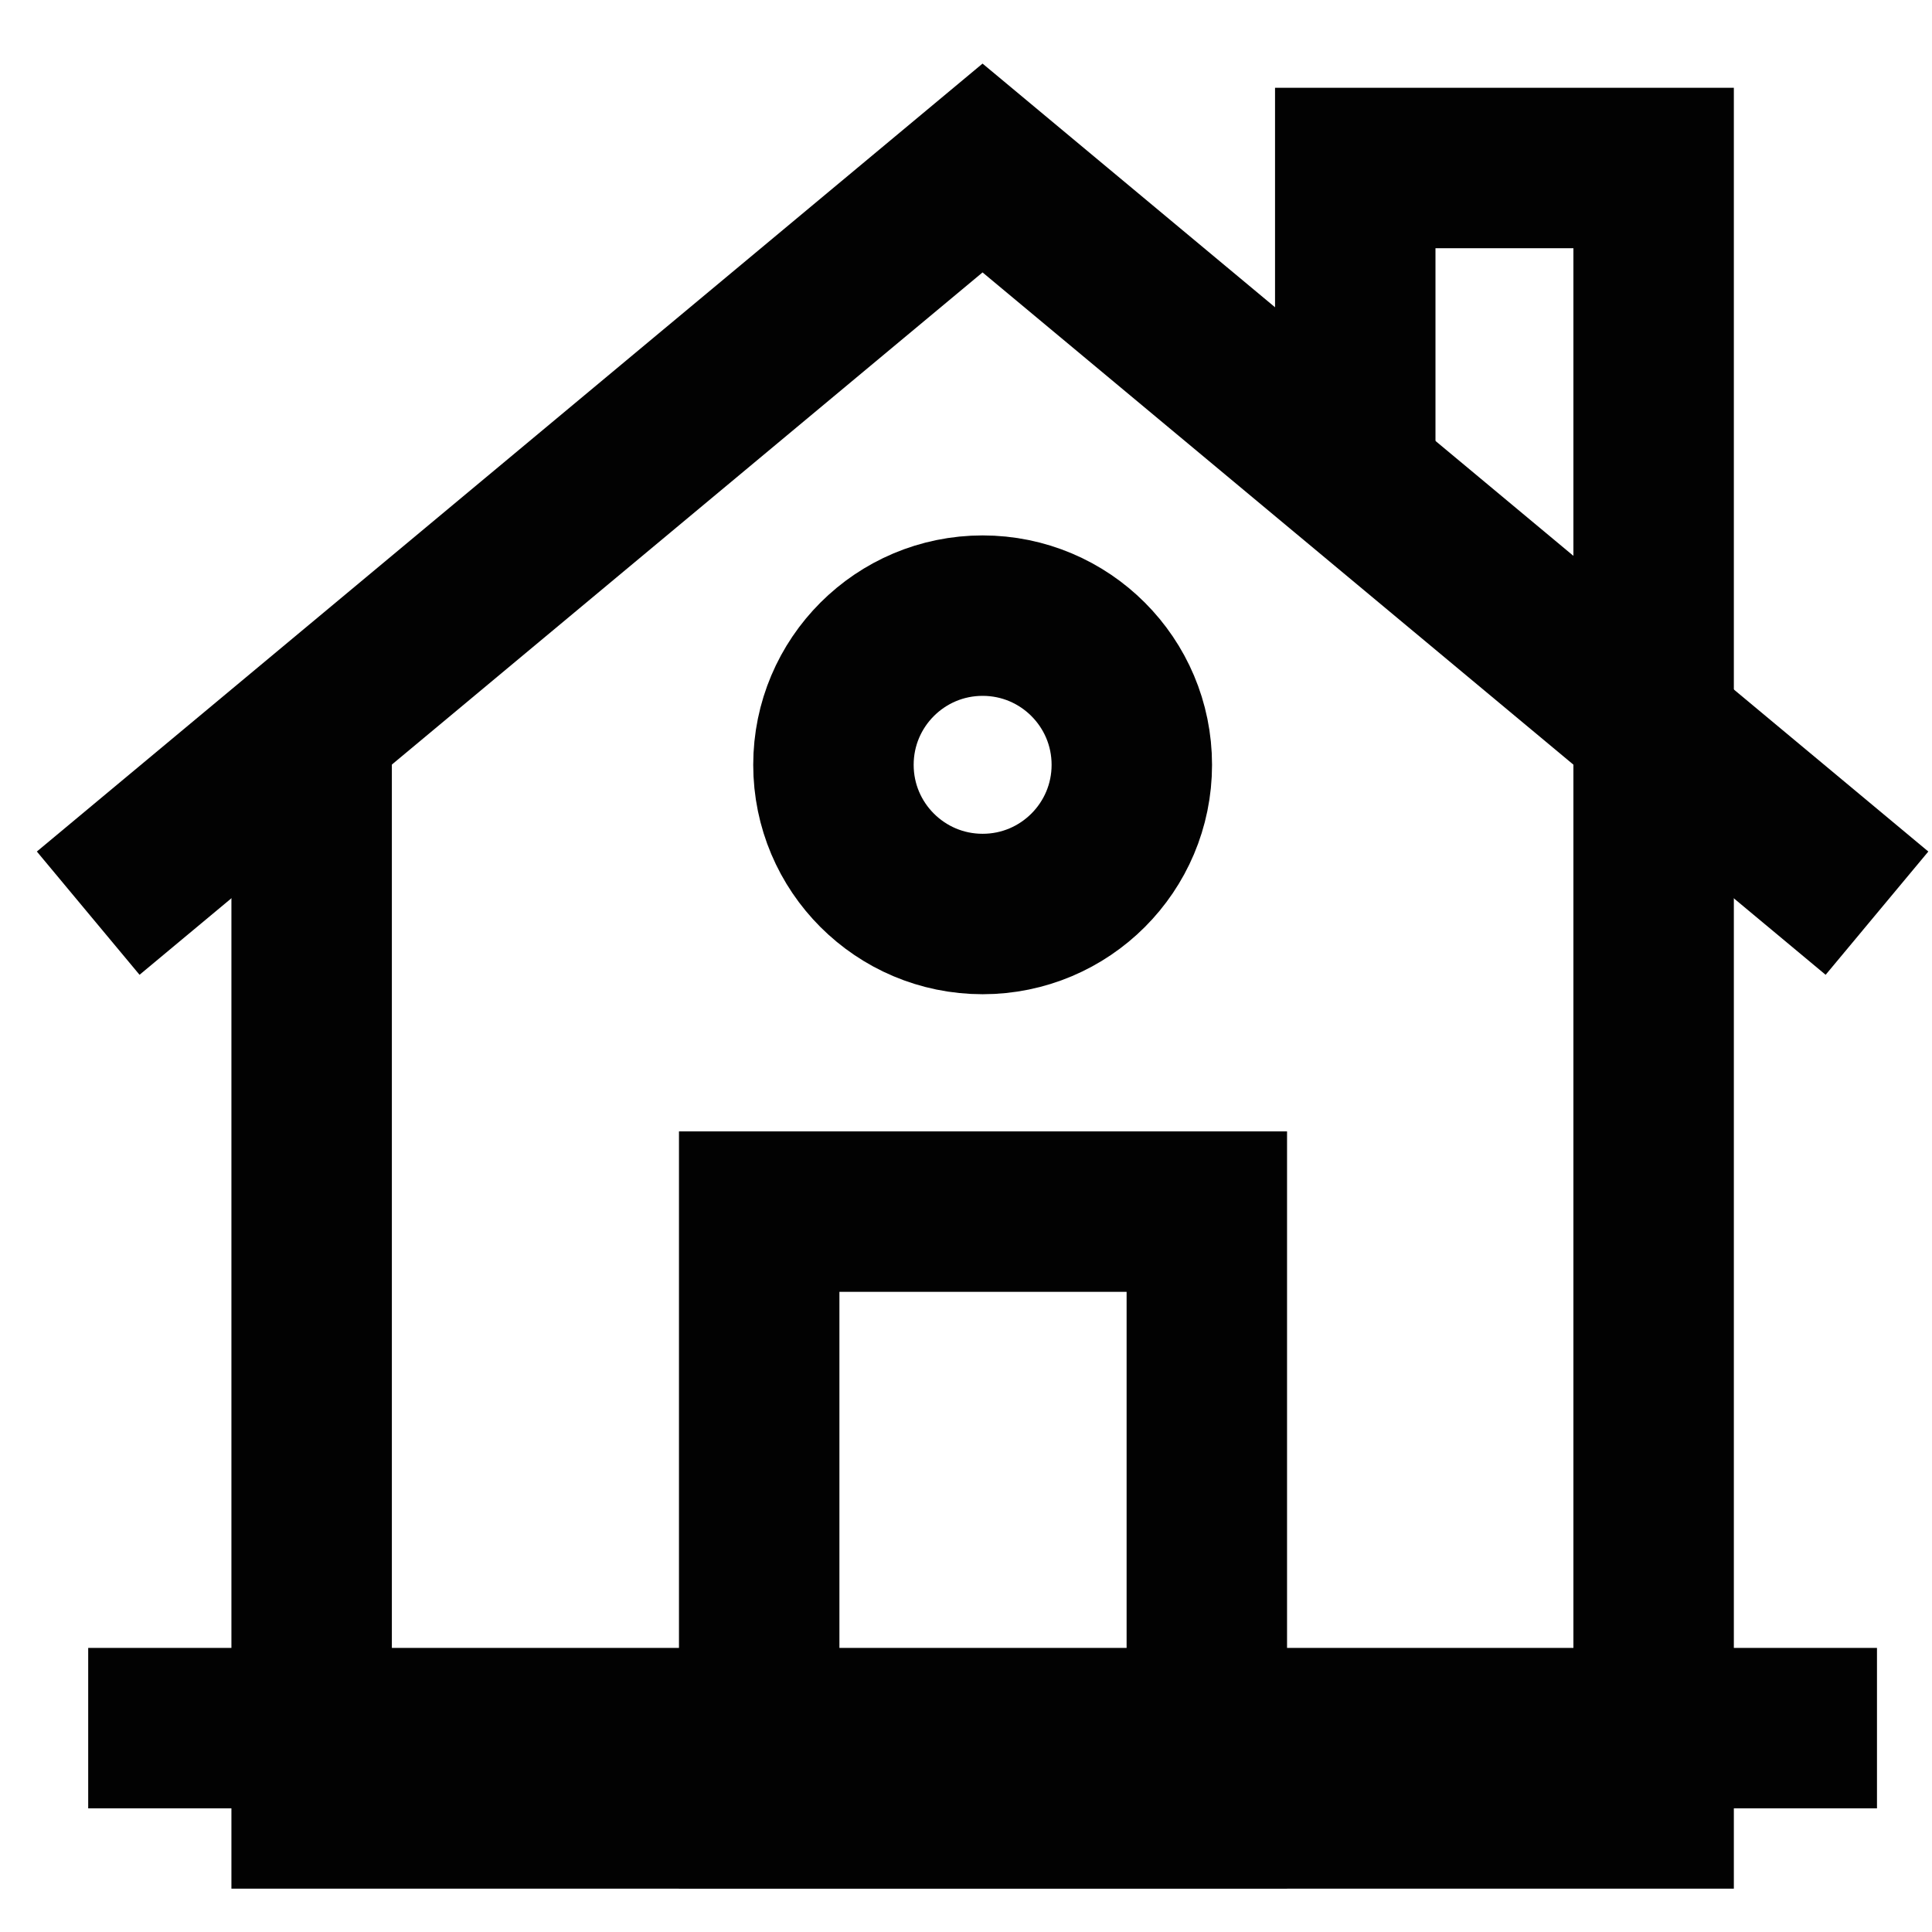<?xml version="1.0" encoding="UTF-8"?> <svg xmlns="http://www.w3.org/2000/svg" width="23" height="23" viewBox="0 0 23 23" fill="none"><g id="house-svgrepo-com (1)"><path id="Path 1174" d="M19.686 8.212V21.529H3.71V8.212" stroke="#020202" stroke-width="1.91"></path><line id="Line 101" x1="1.05" y1="20.573" x2="22.345" y2="20.573" stroke="#020202" stroke-width="1.91"></line><path id="Path 1175" d="M1.05 10.871L11.697 2L22.345 10.871" stroke="#020202" stroke-width="1.91"></path><rect id="Rectangle 1209" x="9.038" y="14.424" width="5.329" height="7.105" stroke="#020202" stroke-width="1.91"></rect><circle id="Ellipse 21" cx="11.698" cy="9.105" r="1.776" stroke="#020202" stroke-width="1.91"></circle><path id="Path 1176" d="M16.134 5.701V2H19.686V8.658" stroke="#020202" stroke-width="1.91"></path></g></svg> 